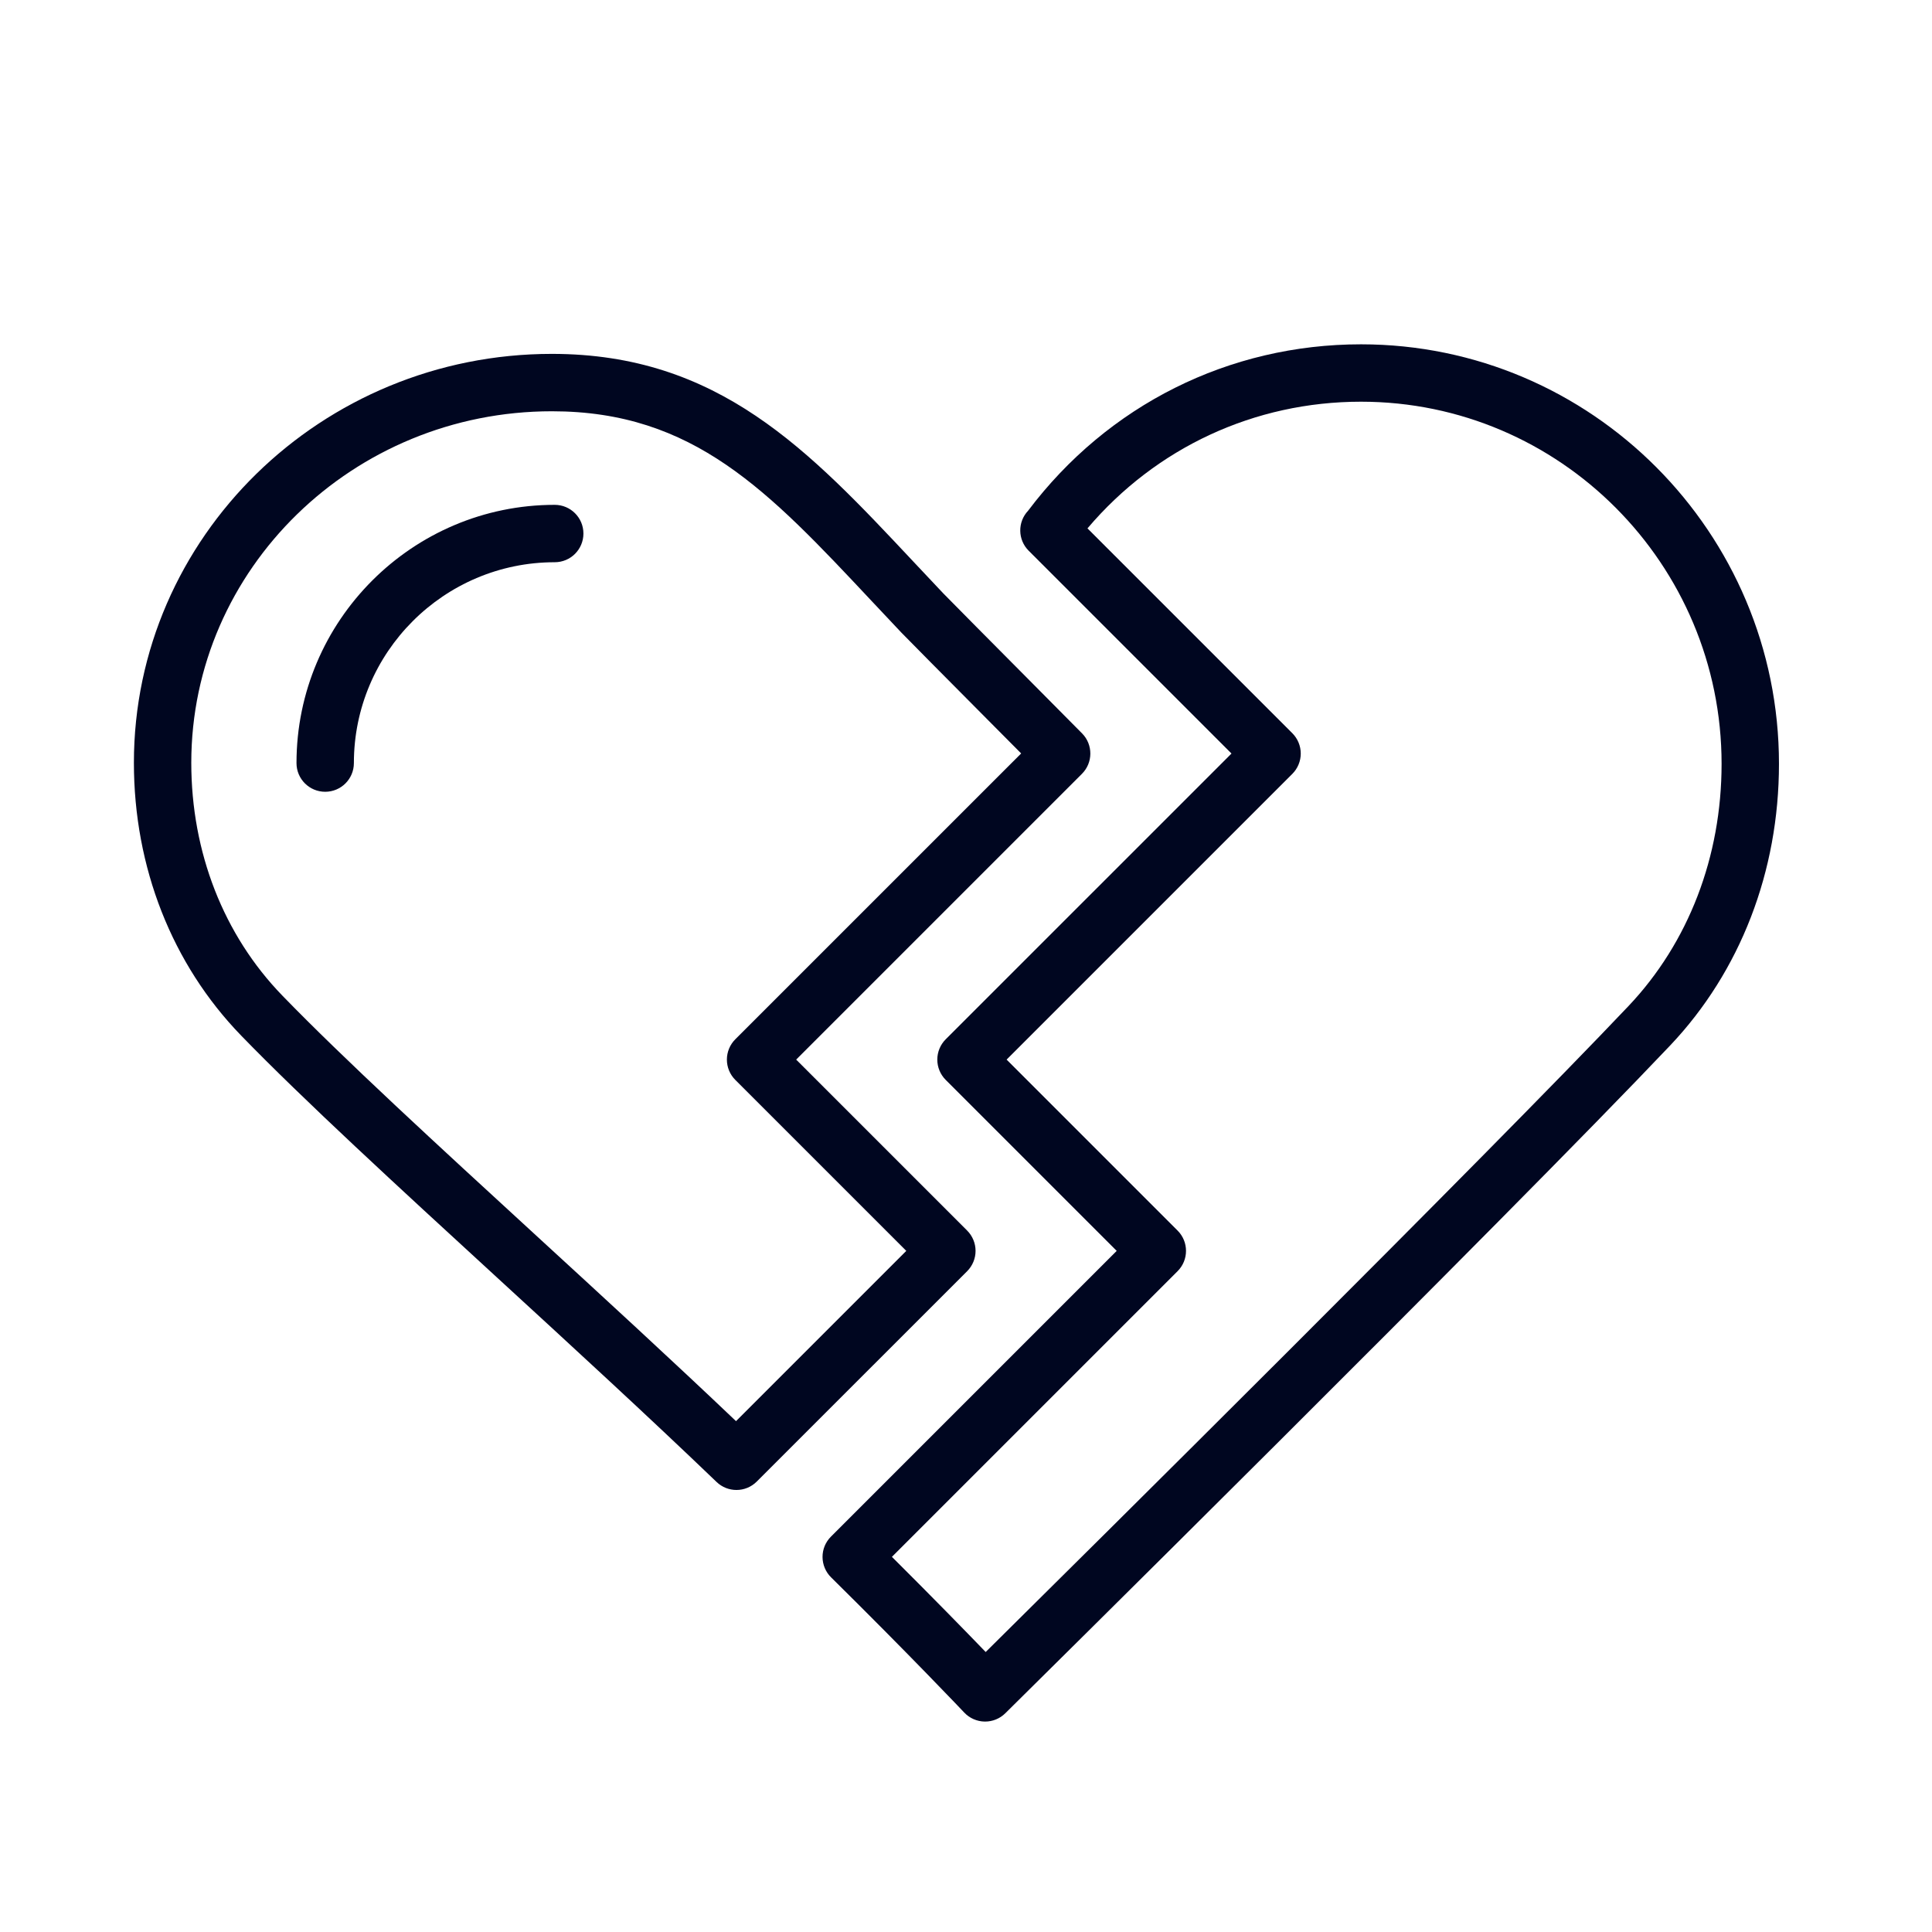 <?xml version="1.0" encoding="UTF-8"?> <svg xmlns="http://www.w3.org/2000/svg" width="101" height="101" viewBox="0 0 101 101" fill="none"> <path d="M71.15 18C64.251 18 57.914 21.169 53.747 26.699C53.19 27.287 53.2 28.215 53.776 28.79L64.379 39.393L49.439 54.332C49.158 54.613 49 54.995 49 55.393C49 55.791 49.158 56.172 49.439 56.454L58.378 65.393L43.439 80.332C43.156 80.614 42.998 80.998 43 81.397C43.002 81.796 43.162 82.179 43.446 82.459C47.57 86.53 50.382 89.5 50.41 89.53C50.687 89.823 51.071 89.992 51.474 89.999C51.483 89.999 51.491 89.999 51.499 89.999C51.894 89.999 52.272 89.844 52.554 89.566C52.817 89.306 78.928 63.502 87.311 54.655C90.979 50.784 93 45.555 93 39.932C93 27.839 83.198 18 71.15 18ZM85.134 52.593C77.762 60.373 56.569 81.375 51.529 86.363C50.502 85.298 48.784 83.536 46.627 81.388L61.562 66.453C62.148 65.867 62.148 64.918 61.562 64.332L52.623 55.393L67.562 40.454C67.842 40.172 68 39.791 68 39.393C68 38.995 67.842 38.614 67.561 38.332L56.85 27.622C60.434 23.398 65.58 21 71.15 21C81.544 21 90 29.493 90 39.932C90 44.785 88.271 49.281 85.134 52.593Z" fill="#000620"></path> <path d="M51 65.393C51 64.996 50.842 64.614 50.561 64.332L41.622 55.393L56.561 40.454C57.141 39.874 57.148 38.935 56.575 38.347C56.399 38.167 55.275 37.035 53.957 35.707C52.094 33.831 49.541 31.262 49.3 31.007C48.771 30.449 48.255 29.9 47.75 29.361C42.284 23.533 37.565 18.5 28.85 18.5C16.802 18.5 7 28.088 7 39.874C7 45.342 8.992 50.408 12.608 54.138C15.867 57.499 20.775 62.005 25.972 66.775C29.852 70.337 33.864 74.019 37.461 77.474C37.752 77.753 38.126 77.892 38.5 77.892C38.884 77.892 39.268 77.746 39.561 77.453L50.561 66.454C50.842 66.172 51 65.79 51 65.393ZM38.477 74.294C35.14 71.117 31.516 67.791 28 64.564C22.837 59.825 17.959 55.348 14.762 52.049C11.691 48.882 10 44.559 10 39.874C10 29.743 18.456 21.5 28.85 21.5C36.266 21.5 40.164 25.658 45.56 31.412C46.07 31.955 46.589 32.509 47.122 33.071C47.368 33.33 49.311 35.288 51.827 37.821C52.405 38.403 52.945 38.946 53.384 39.388L38.439 54.332C38.158 54.613 38 54.995 38 55.393C38 55.791 38.158 56.172 38.439 56.454L47.378 65.393L38.477 74.294Z" fill="#000620"></path> <path d="M29 26.392C21.556 26.392 15.5 32.448 15.5 39.892C15.5 40.721 16.171 41.392 17 41.392C17.829 41.392 18.5 40.721 18.5 39.892C18.5 34.102 23.21 29.392 29 29.392C29.829 29.392 30.5 28.721 30.5 27.892C30.5 27.063 29.829 26.392 29 26.392Z" fill="#000620"></path> </svg> 